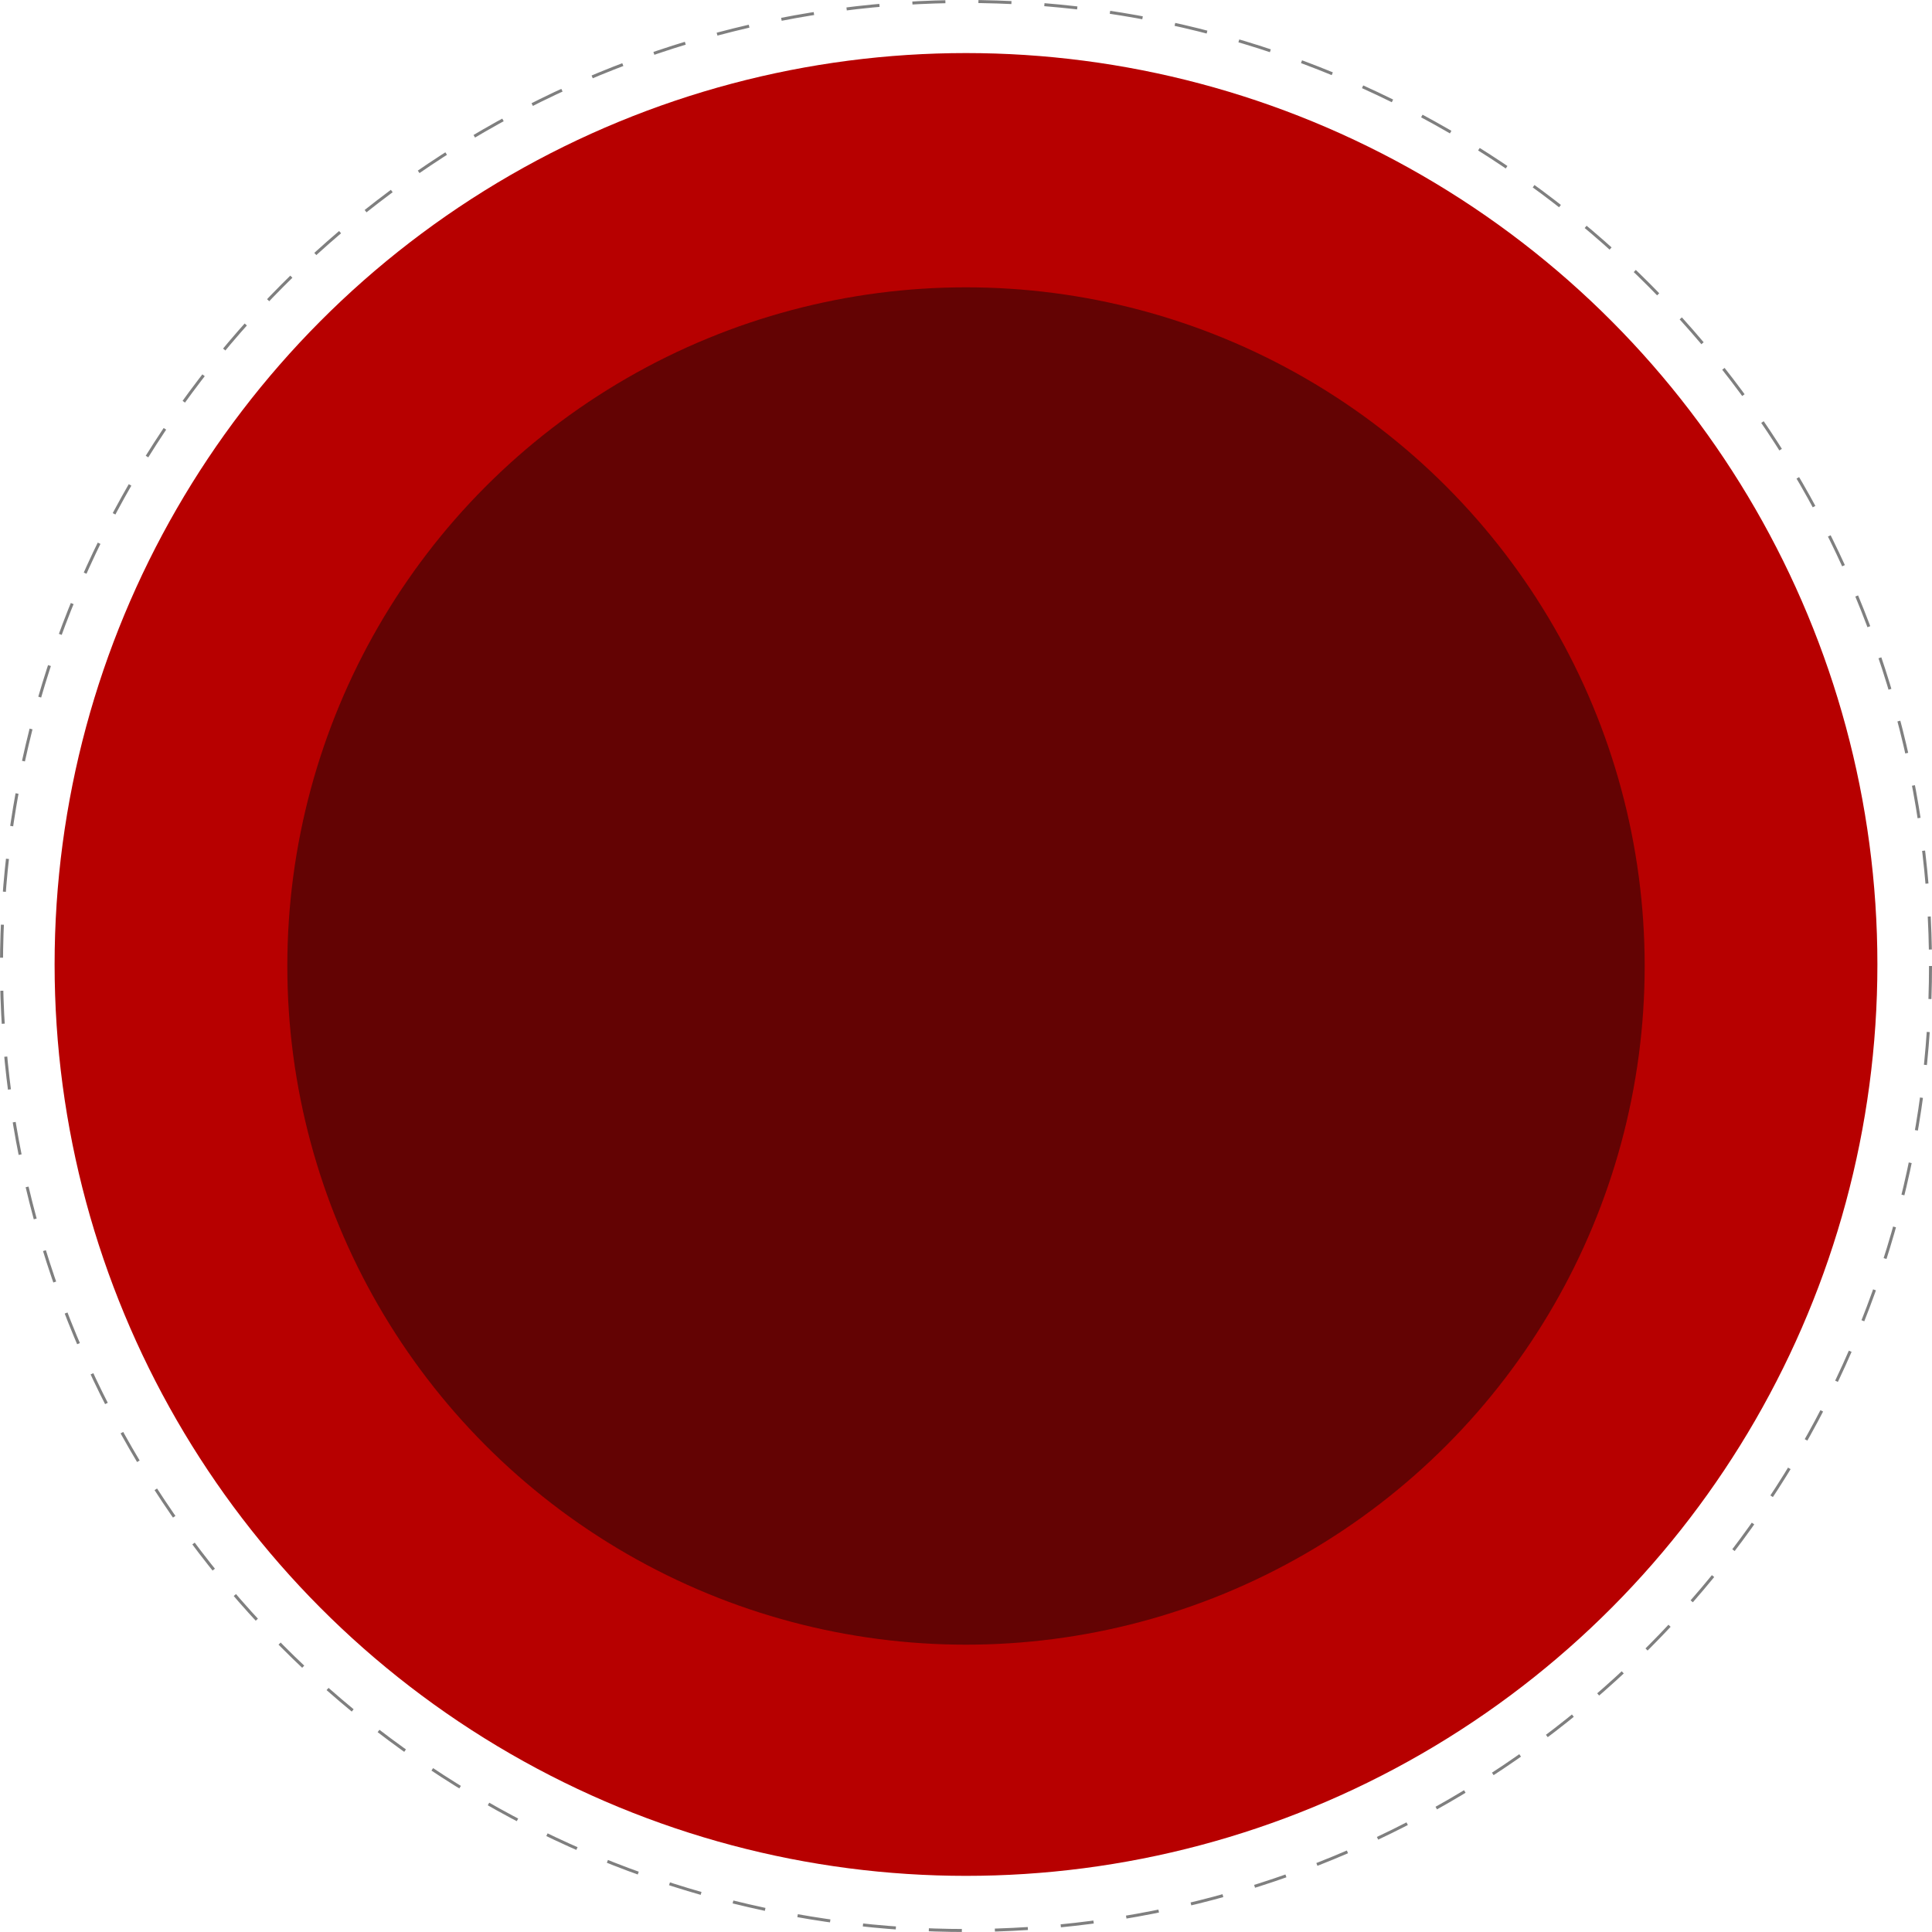 <svg width="585" height="585" viewBox="0 0 585 585" fill="none" xmlns="http://www.w3.org/2000/svg">
<circle cx="292.5" cy="292.034" r="275.966" fill="#b70000"/>
<circle cx="292.5" cy="292.5" r="205.5" fill="#630303"/>
<circle cx="292.5" cy="292.5" r="292.047" stroke="#7F7F7F" stroke-width="0.906" stroke-dasharray="10 10"/>
</svg>
